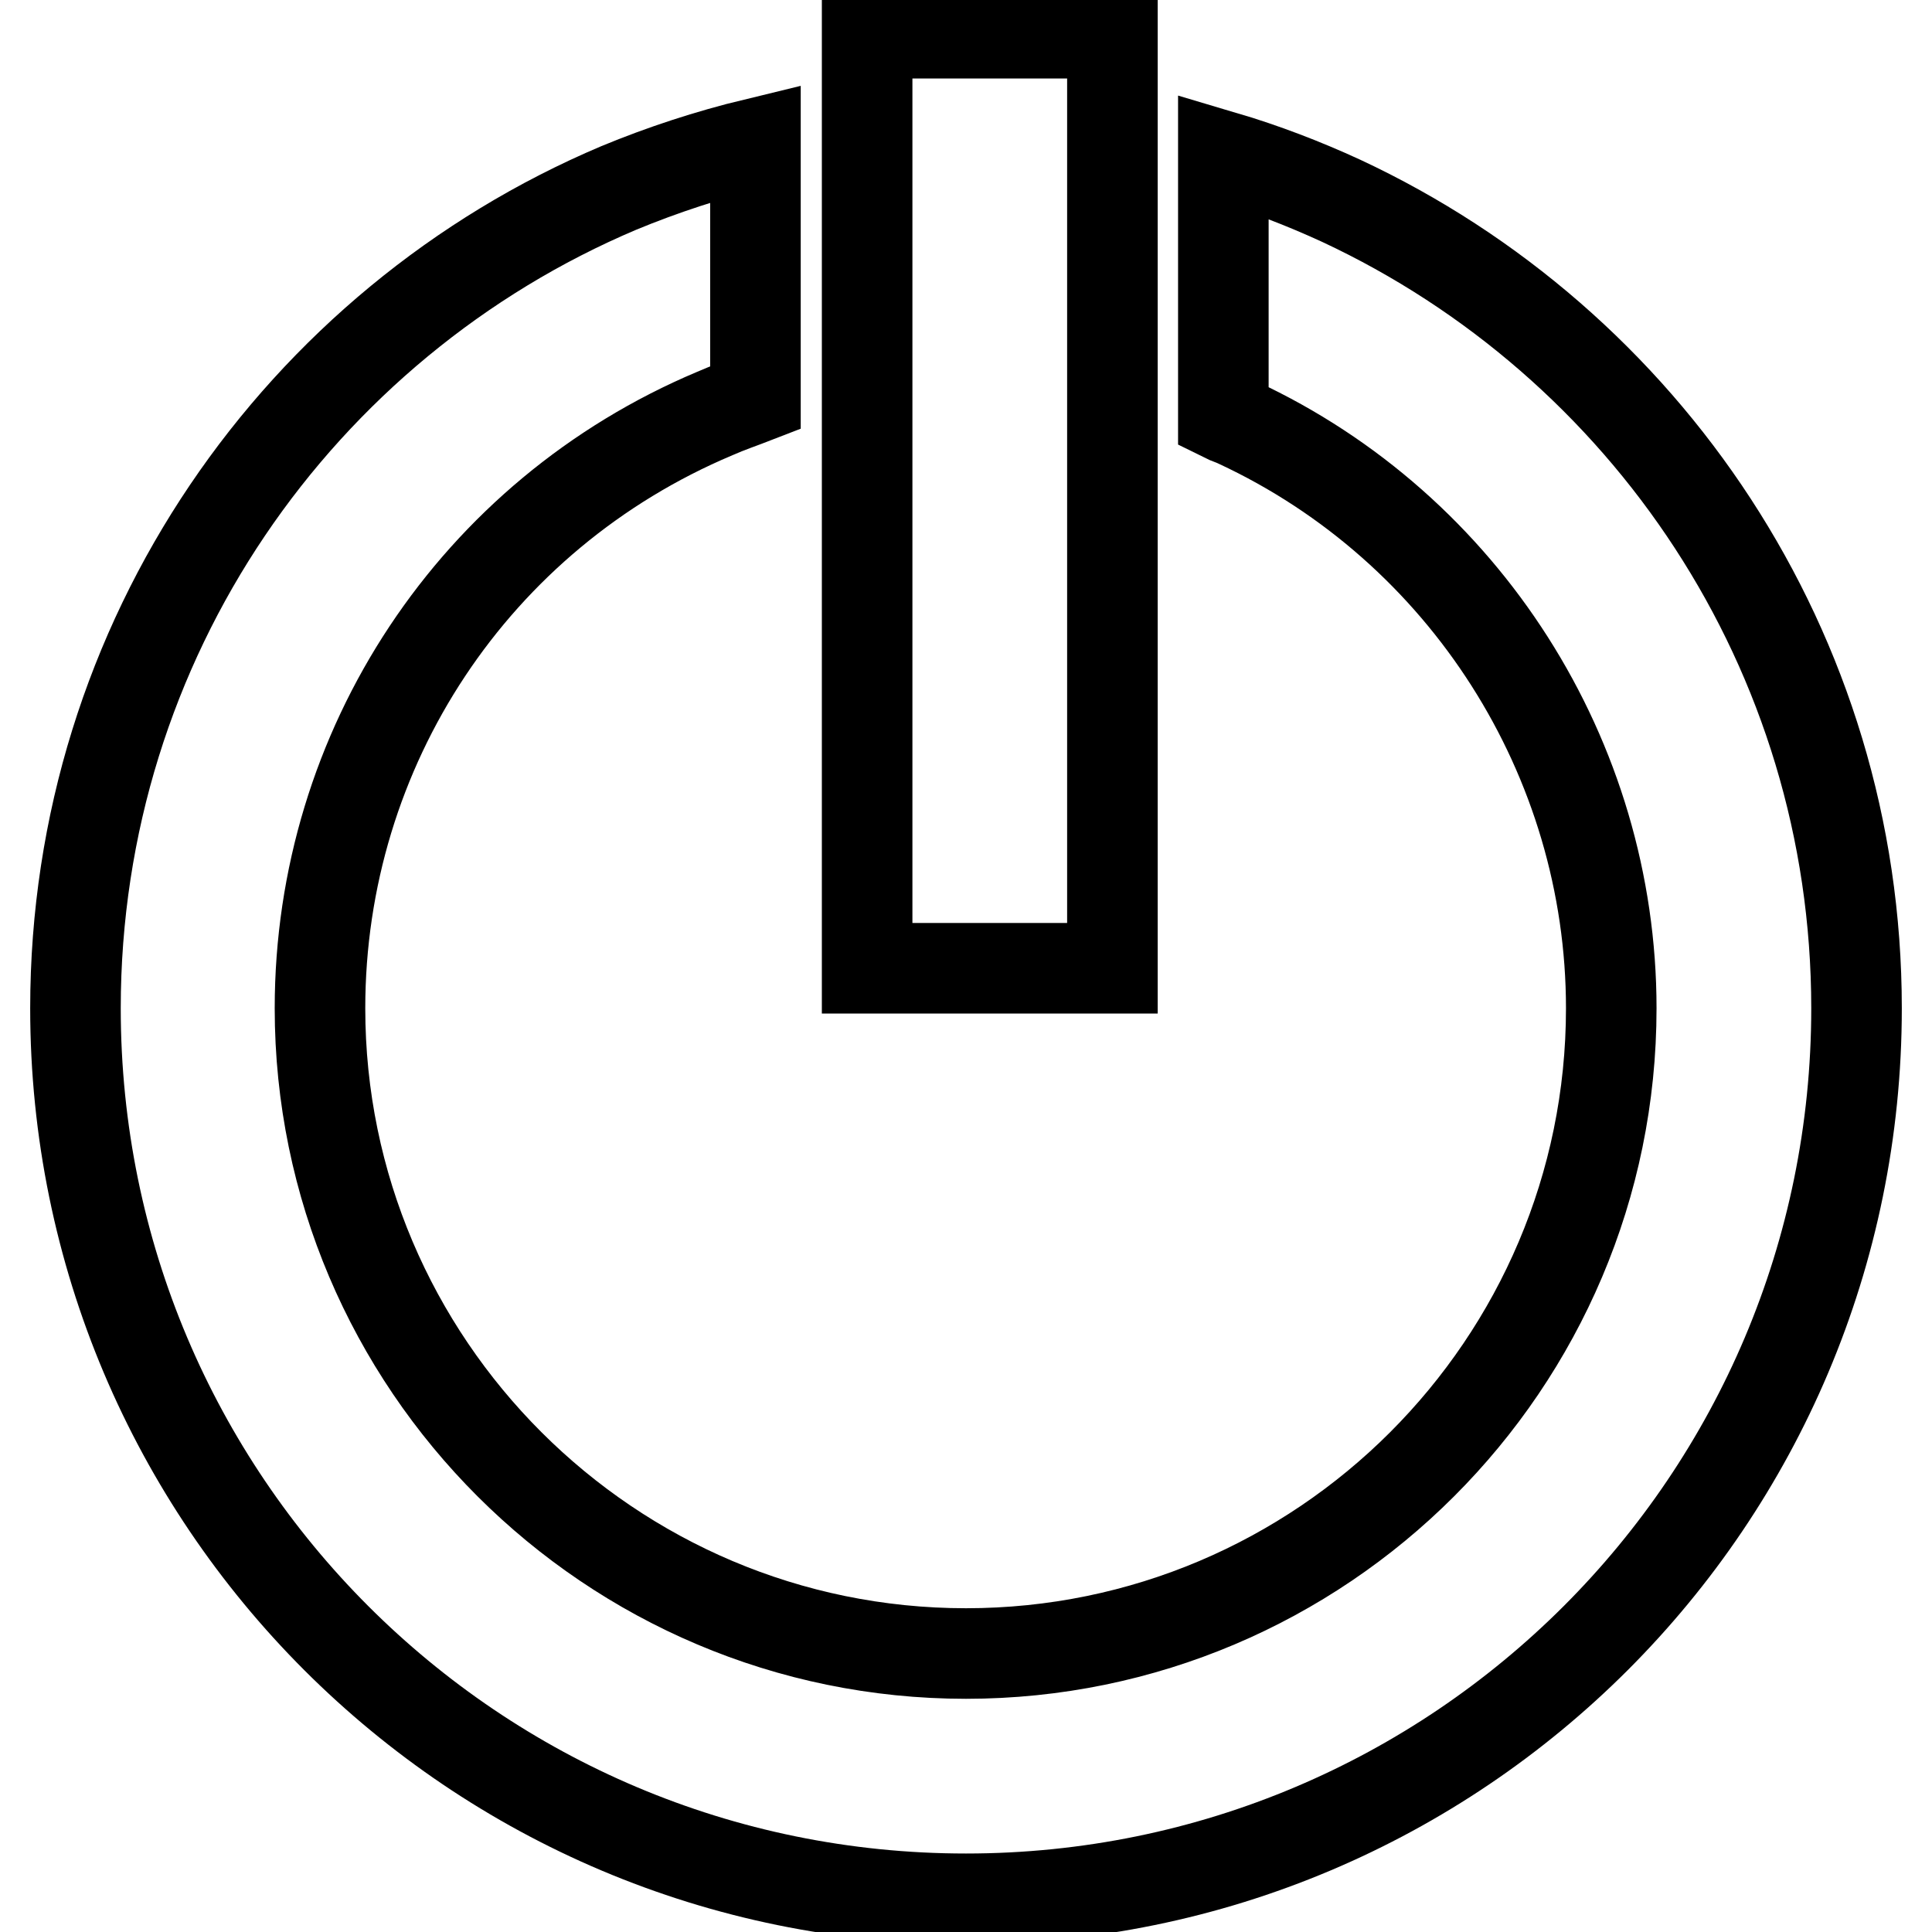 <?xml version="1.0" encoding="utf-8"?>
<!-- Svg Vector Icons : http://www.onlinewebfonts.com/icon -->
<!DOCTYPE svg PUBLIC "-//W3C//DTD SVG 1.1//EN" "http://www.w3.org/Graphics/SVG/1.1/DTD/svg11.dtd">
<svg version="1.1" xmlns="http://www.w3.org/2000/svg" xmlns:xlink="http://www.w3.org/1999/xlink" x="0px" y="0px" viewBox="0 0 256 256" enable-background="new 0 0 256 256" xml:space="preserve">
<g> <path stroke-width="12" fill-opacity="0" stroke="#000000"  d="M114.9,4.4h32.5v123.9h-32.5V4.4z"/> <path stroke-width="12" fill-opacity="0" stroke="#000000"  d="M177.7,26.6c-5-2.3-10.2-4.3-15.6-5.9v34.5c0.6,0.3,1.3,0.5,1.9,0.8c30.1,14,49.5,44.5,49.5,77.6 c0,47.2-38.4,85.5-85.5,85.5c-47.2,0-85.6-38.4-85.6-85.5c0-34.5,20.5-65.4,52.3-78.8c1.8-0.8,3.6-1.4,5.4-2.1V19 c-6.2,1.5-12.3,3.5-18.1,5.9C39.7,42.8,10,84.7,10,133.6c0,65.2,52.8,118,118,118c65.2,0,118-52.8,118-118 C246,86.2,218,45.4,177.7,26.6L177.7,26.6z"/></g>
</svg>
